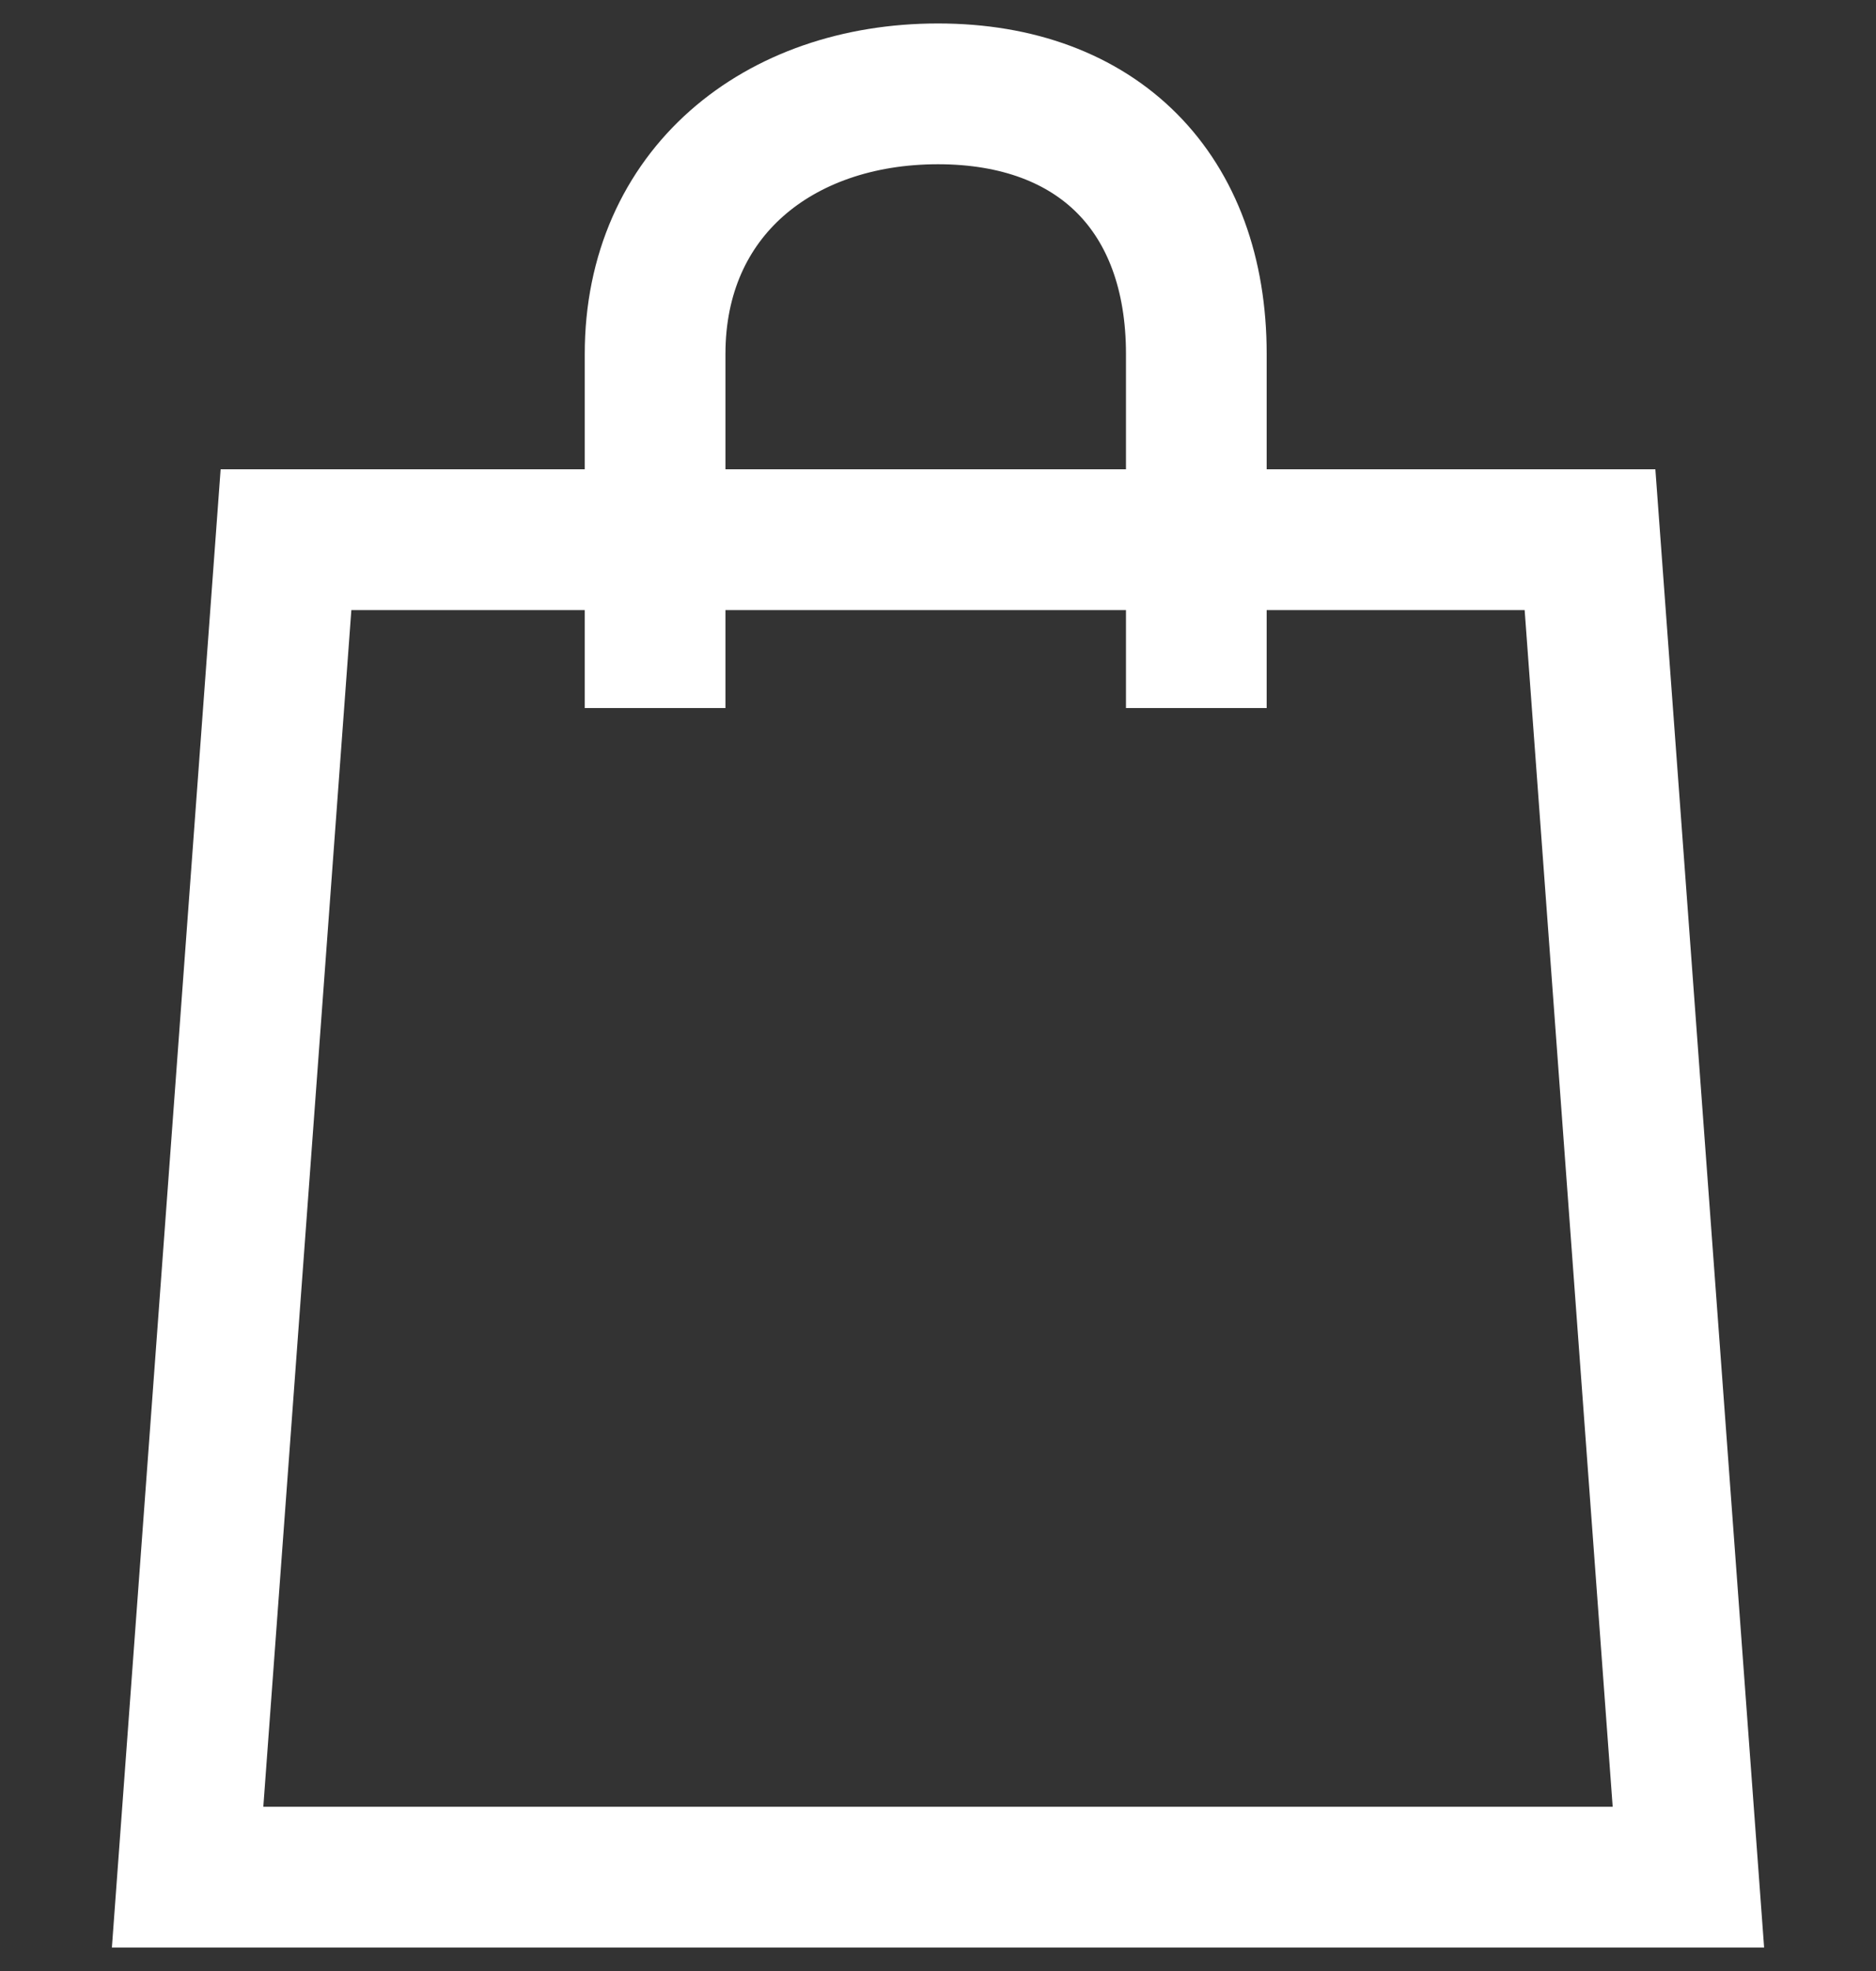 <svg width="20" height="21" viewBox="0 0 20 21" fill="none" xmlns="http://www.w3.org/2000/svg">
<rect x="0" y="0" width="20" height="21" fill="#333333" stroke="none"/>
<path d="M6.984 7.544C6.984 7.061 6.984 5.143 6.984 3.771C6.984 2.056 8.295 1 10 1C11.705 1 12.754 2.056 12.754 3.771C12.754 5.249 12.754 7.105 12.754 7.544M2 20L3.049 5.75H16.951L18 20H2Z" stroke="white" stroke-width="1.5"/>
</svg>

